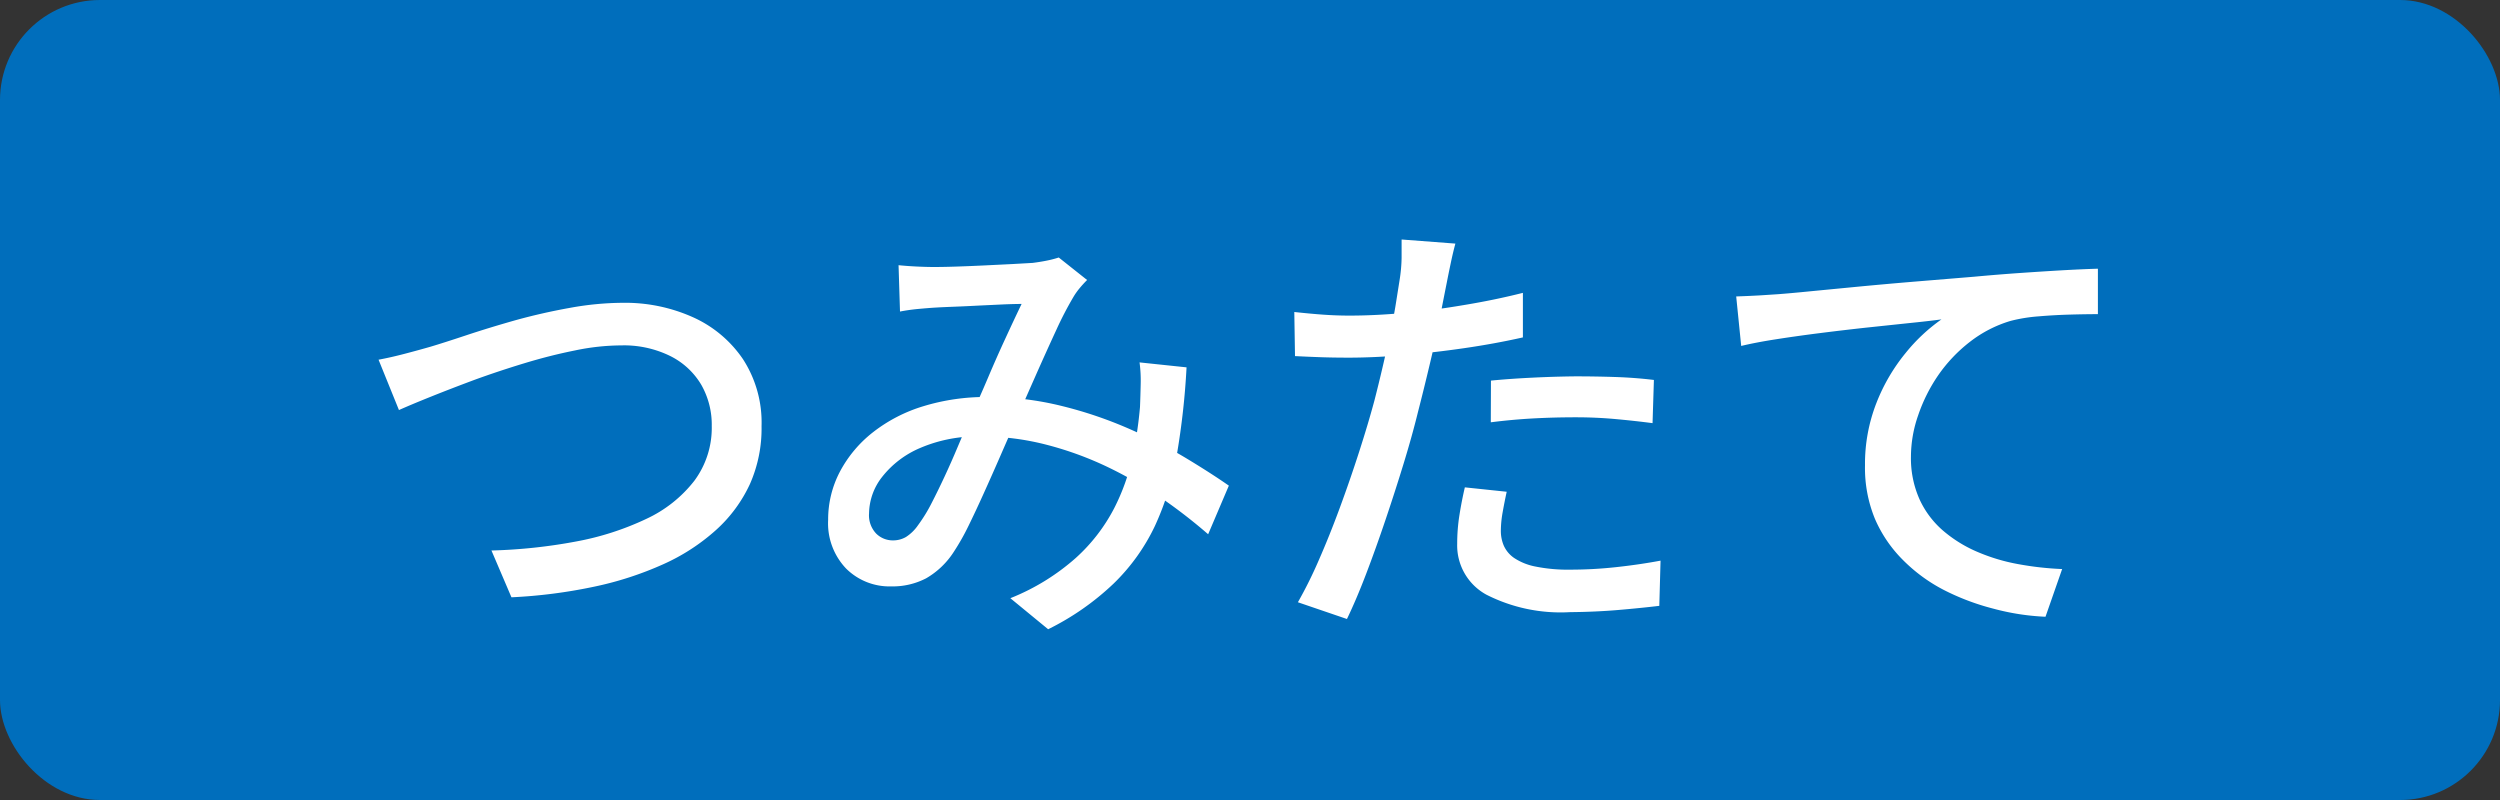 <svg xmlns="http://www.w3.org/2000/svg" width="50" height="16" viewBox="0 0 50 16"><rect x="0" y="0" width="50" height="16" fill="#333333" stroke="none"/><g transform="translate(-303 -4666)"><rect width="50" height="16" rx="2" transform="translate(303 4666)" fill="#006ebc"/><path d="M-17.429-4.806q.243-.045.518-.117t.526-.144q.27-.081.715-.229t.981-.3q.535-.148,1.094-.248a6.04,6.04,0,0,1,1.053-.1,3.307,3.307,0,0,1,1.4.288,2.392,2.392,0,0,1,1,.837,2.328,2.328,0,0,1,.373,1.341A2.745,2.745,0,0,1-10-2.322a2.842,2.842,0,0,1-.675.918,4.05,4.05,0,0,1-1.058.688,6.708,6.708,0,0,1-1.386.45,10.29,10.29,0,0,1-1.652.212l-.4-.936a10.6,10.6,0,0,0,1.692-.18,5.672,5.672,0,0,0,1.4-.45,2.607,2.607,0,0,0,.963-.761,1.774,1.774,0,0,0,.351-1.1,1.613,1.613,0,0,0-.207-.819,1.491,1.491,0,0,0-.616-.576,2.088,2.088,0,0,0-.985-.216,4.569,4.569,0,0,0-.923.1q-.5.1-1.017.257t-1,.333q-.482.18-.873.337t-.635.266Zm10.4-1.89q.18.018.373.027t.338.009q.189,0,.459-.009t.558-.023l.549-.027.405-.023q.144-.018.279-.045a2.032,2.032,0,0,0,.243-.063l.567.45q-.081.081-.148.162a1.359,1.359,0,0,0-.122.171,7.011,7.011,0,0,0-.346.666q-.2.432-.423.936t-.428.972q-.135.306-.288.657t-.311.7q-.158.351-.306.653a4.616,4.616,0,0,1-.293.518,1.617,1.617,0,0,1-.554.531,1.451,1.451,0,0,1-.7.162,1.229,1.229,0,0,1-.9-.356,1.31,1.31,0,0,1-.36-.976A2.049,2.049,0,0,1-8.2-2.57a2.465,2.465,0,0,1,.657-.783,3.086,3.086,0,0,1,1.008-.522,4.262,4.262,0,0,1,1.287-.185,6.1,6.1,0,0,1,1.485.18,8.277,8.277,0,0,1,1.341.454,10.149,10.149,0,0,1,1.13.581q.508.306.869.558l-.414.972a10.644,10.644,0,0,0-.9-.7,8.218,8.218,0,0,0-1.08-.63A6.706,6.706,0,0,0-4.05-3.1a5.182,5.182,0,0,0-1.337-.171,2.893,2.893,0,0,0-1.206.229,1.916,1.916,0,0,0-.765.581,1.206,1.206,0,0,0-.261.729.529.529,0,0,0,.144.405.472.472,0,0,0,.333.135.513.513,0,0,0,.261-.068.855.855,0,0,0,.243-.238,3.09,3.09,0,0,0,.266-.432q.13-.252.266-.544t.265-.6q.13-.306.248-.576.18-.387.355-.8t.351-.792q.176-.382.319-.679-.135,0-.36.009l-.486.023q-.261.014-.495.023t-.387.018q-.144.009-.338.027T-7-5.769Zm5.76,2.043a14.991,14.991,0,0,1-.194,1.746,5.628,5.628,0,0,1-.441,1.431A3.981,3.981,0,0,1-2.727-.329a5.285,5.285,0,0,1-1.31.914l-.756-.621a4.455,4.455,0,0,0,1.31-.806,3.522,3.522,0,0,0,.765-.99,4.221,4.221,0,0,0,.373-1.053A8.1,8.1,0,0,0-2.2-3.861q.009-.225.014-.464a2.686,2.686,0,0,0-.023-.427ZM4.108-7.128q-.045.162-.095.4t-.076.374q-.063.315-.148.752t-.2.913q-.113.477-.229.927-.117.477-.288,1.035T2.709-1.6q-.193.572-.387,1.08t-.383.9L.958.045a8.6,8.6,0,0,0,.414-.833q.216-.491.423-1.053t.387-1.121q.18-.558.306-1.026.081-.315.162-.661T2.8-5.319q.072-.324.117-.608T2.992-6.4a3.05,3.05,0,0,0,.04-.441q0-.225,0-.369ZM1.984-5.688q.522,0,1.107-.054T4.284-5.9q.608-.1,1.174-.243v.891q-.558.126-1.179.216t-1.215.14q-.594.049-1.089.049-.306,0-.562-.009T.9-4.878L.886-5.76q.333.036.59.054T1.984-5.688Zm2.835,1.3q.369-.036.81-.058T6.5-4.473q.4,0,.8.013t.778.059l-.027.864q-.342-.045-.734-.081t-.8-.036q-.441,0-.859.023t-.842.077Zm.315,2.223q-.045.207-.081.41a2.145,2.145,0,0,0-.036.373.749.749,0,0,0,.058.293.593.593,0,0,0,.207.248,1.168,1.168,0,0,0,.423.171,3.251,3.251,0,0,0,.706.063,8.392,8.392,0,0,0,.9-.049q.459-.049.9-.131L8.186.117Q7.807.162,7.362.2T6.4.243A3.276,3.276,0,0,1,4.725-.108a1.121,1.121,0,0,1-.581-1.017A3.64,3.64,0,0,1,4.189-1.7q.045-.284.108-.553Zm4.59-3.906q.261-.009.486-.022l.351-.023q.243-.018.653-.059l.931-.09q.522-.05,1.116-.1l1.215-.1q.486-.045.936-.076t.846-.054q.4-.022.7-.031v.909q-.243,0-.562.009t-.635.036a3.174,3.174,0,0,0-.549.09,2.476,2.476,0,0,0-.819.423,3.013,3.013,0,0,0-.63.666,3.27,3.27,0,0,0-.4.8,2.521,2.521,0,0,0-.144.823,2.014,2.014,0,0,0,.171.855,1.834,1.834,0,0,0,.468.625,2.649,2.649,0,0,0,.679.423,3.767,3.767,0,0,0,.819.248,6.214,6.214,0,0,0,.887.1l-.333.954A4.783,4.783,0,0,1,14.859.171,4.766,4.766,0,0,1,13.878-.2,3.256,3.256,0,0,1,13.059-.8,2.631,2.631,0,0,1,12.5-1.62a2.674,2.674,0,0,1-.2-1.071,3.349,3.349,0,0,1,.229-1.251,3.694,3.694,0,0,1,.585-1,3.5,3.5,0,0,1,.715-.67q-.27.036-.666.076l-.851.09q-.455.05-.913.108t-.868.122q-.409.063-.707.135Z" transform="translate(328 4678)" fill="#fff"/></g></svg>